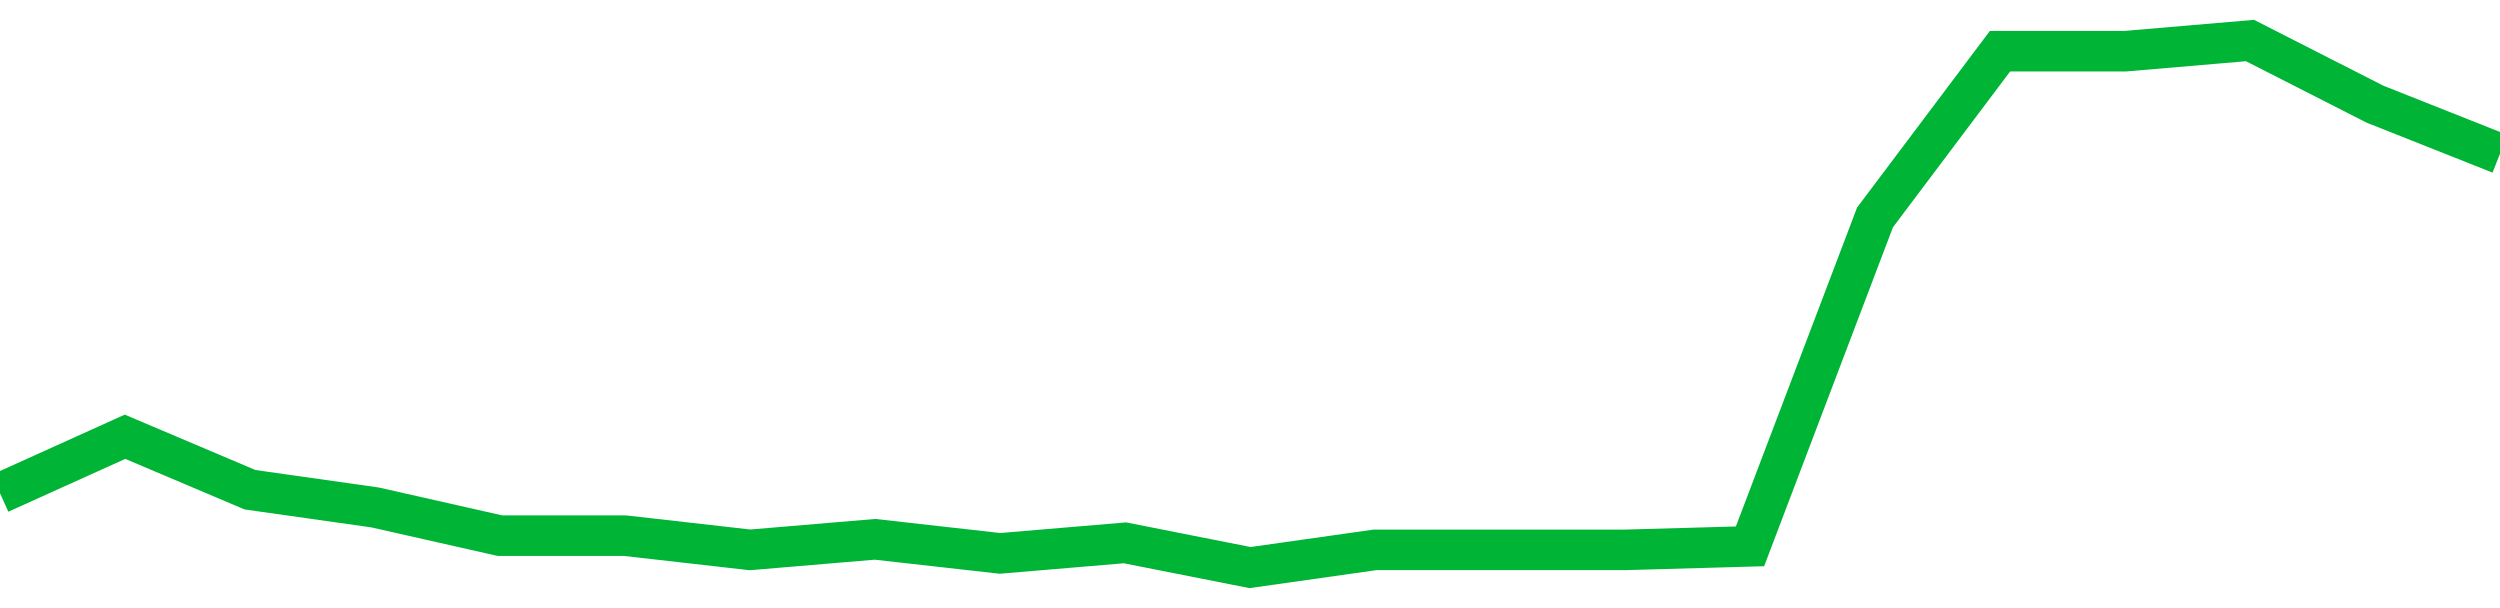 <!-- Generated with https://github.com/jxxe/sparkline/ --><svg viewBox="0 0 185 45" class="sparkline" xmlns="http://www.w3.org/2000/svg"><path class="sparkline--fill" d="M 0 36.5 L 0 36.5 L 9.25 32.32 L 18.5 36.24 L 27.75 37.55 L 37 39.64 L 46.25 39.64 L 55.5 40.69 L 64.75 39.91 L 74 40.95 L 83.25 40.17 L 92.5 42 L 101.75 40.69 L 111 40.69 L 120.25 40.69 L 129.5 40.43 L 138.75 16.09 L 148 3.79 L 157.25 3.79 L 166.5 3 L 175.75 7.71 L 185 11.38 V 45 L 0 45 Z" stroke="none" fill="none" ></path><path class="sparkline--line" d="M 0 36.5 L 0 36.5 L 9.25 32.32 L 18.5 36.24 L 27.75 37.55 L 37 39.64 L 46.25 39.64 L 55.5 40.69 L 64.75 39.91 L 74 40.95 L 83.25 40.17 L 92.5 42 L 101.75 40.69 L 111 40.69 L 120.25 40.69 L 129.5 40.43 L 138.75 16.09 L 148 3.79 L 157.25 3.79 L 166.5 3 L 175.75 7.71 L 185 11.38" fill="none" stroke-width="3" stroke="#00B436" ></path></svg>